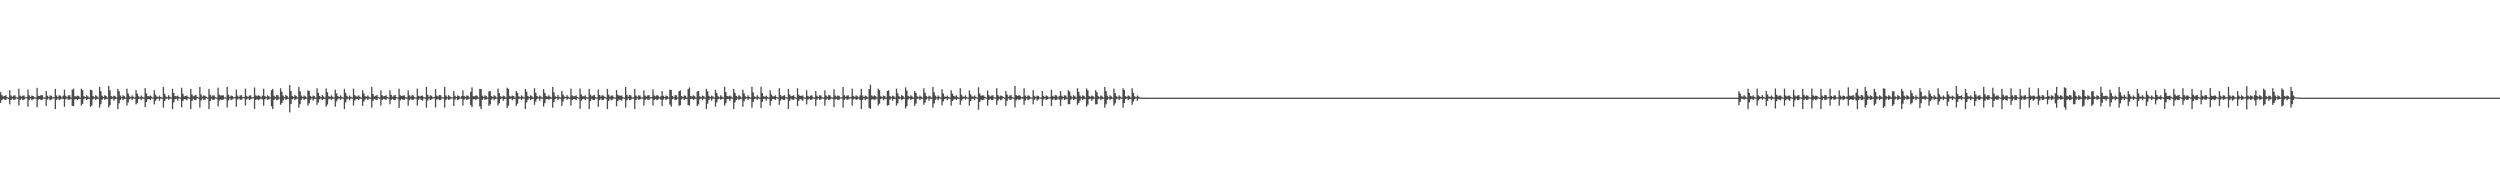 <?xml version="1.0" encoding="UTF-8"?>
<svg xmlns="http://www.w3.org/2000/svg" width="1920" height="150">
  <path d="M0 70.737h1v8.371H0zM1 72.997h1v3.833H1zM2 74.062h1v1.818H2zM3 73.753h1v2.693H3zM4 73.097h1v3.703H4zM5 74.591h1v1.000H5zM6 74.908h1v1.000H6zM7 69.249h1v10.912H7zM8 73.301h1v3.448H8zM9 74.267h1v1.496H9zM10 73.425h1v3.263H10zM11 73.174h1v3.348H11zM12 74.620h1v1.000H12zM13 74.885h1v1.000H13zM14 68.078h1v13.009H14zM15 73.459h1v3.252H15zM16 74.198h1v1.521H16zM17 73.464h1v3.419H17zM18 73.338h1v3.157H18zM19 74.690h1v1.000H19zM20 74.544h1v1.000H20zM21 68.820h1v13.131H21zM22 73.211h1v3.496H22zM23 74.411h1v1.162H23zM24 73.370h1v3.585H24zM25 73.723h1v2.566H25zM26 74.671h1v1.000H26zM27 74.846h1v1.000H27zM28 67.506h1v14.882H28zM29 73.599h1v2.948H29zM30 73.771h1v2.240H30zM31 73.014h1v3.873H31zM32 73.160h1v3.433H32zM33 74.699h1v1.000H33zM34 74.828h1v1.000H34zM35 69.941h1v11.390H35zM36 73.547h1v2.881H36zM37 74.590h1v1.000H37zM38 73.270h1v3.688H38zM39 73.599h1v2.911H39zM40 74.734h1v1.000H40zM41 74.549h1v1.000H41zM42 68.240h1v15.565H42zM43 73.342h1v3.415H43zM44 74.438h1v1.140H44zM45 73.182h1v3.717H45zM46 73.496h1v2.837H46zM47 74.713h1v1.000H47zM48 73.494h1v2.586H48zM49 68.827h1v13.142H49zM50 73.525h1v2.769H50zM51 74.584h1v1.000H51zM52 73.256h1v3.376H52zM53 73.101h1v3.480H53zM54 74.827h1v1.000H54zM55 68.844h1v12.447H55zM56 68.043h1v13.467H56zM57 73.862h1v2.468H57zM58 74.153h1v1.917H58zM59 73.398h1v3.530H59zM60 73.838h1v2.261H60zM61 74.840h1v1.000H61zM62 68.080h1v12.997H62zM63 69.223h1v10.472H63zM64 73.845h1v2.356H64zM65 74.522h1v1.000H65zM66 73.133h1v3.788H66zM67 73.911h1v2.263H67zM68 74.830h1v1.000H68zM69 68.878h1v13.090H69zM70 69.234h1v11.867H70zM71 73.659h1v2.571H71zM72 74.655h1v1.000H72zM73 73.129h1v3.637H73zM74 73.932h1v2.112H74zM75 74.836h1v1.000H75zM76 66.751h1v15.912H76zM77 69.966h1v10.128H77zM78 73.492h1v3.171H78zM79 74.467h1v1.068H79zM80 73.106h1v3.528H80zM81 73.681h1v2.552H81zM82 74.874h1v1.000H82zM83 66.022h1v16.518H83zM84 69.303h1v11.588H84zM85 73.820h1v2.223H85zM86 74.347h1v1.371H86zM87 73.422h1v3.925H87zM88 73.911h1v2.181H88zM89 74.833h1v1.000H89zM90 68.230h1v15.577H90zM91 70.017h1v9.356H91zM92 73.348h1v3.330H92zM93 74.546h1v1.000H93zM94 73.127h1v3.795H94zM95 73.848h1v2.112H95zM96 74.877h1v1.000H96zM97 68.089h1v13.015H97zM98 71.793h1v6.914H98zM99 73.939h1v2.247H99zM100 74.577h1v1.000H100zM101 73.201h1v3.539H101zM102 74.265h1v1.410H102zM103 74.877h1v1.000H103zM104 69.240h1v10.939H104zM105 71.980h1v7.064H105zM106 73.938h1v2.194H106zM107 74.724h1v1.000H107zM108 73.338h1v3.602H108zM109 74.353h1v1.396H109zM110 74.878h1v1.000H110zM111 67.711h1v14.459H111zM112 71.661h1v6.791H112zM113 73.846h1v2.331H113zM114 74.027h1v2.064H114zM115 73.359h1v3.561H115zM116 74.263h1v1.379H116zM117 74.879h1v1.000H117zM118 69.254h1v10.908H118zM119 72.708h1v4.696H119zM120 74.097h1v1.920H120zM121 74.614h1v1.000H121zM122 73.410h1v3.945H122zM123 74.420h1v1.280H123zM124 74.881h1v1.000H124zM125 66.763h1v15.936H125zM126 72.039h1v5.494H126zM127 74.084h1v1.894H127zM128 74.660h1v1.000H128zM129 73.112h1v3.519H129zM130 74.303h1v1.409H130zM131 74.863h1v1.000H131zM132 68.192h1v15.660H132zM133 71.363h1v7.259H133zM134 73.784h1v2.399H134zM135 74.047h1v1.770H135zM136 73.430h1v3.951H136zM137 74.420h1v1.214H137zM138 74.864h1v1.000H138zM139 67.394h1v15.066H139zM140 71.966h1v5.593H140zM141 74.074h1v2.061H141zM142 73.672h1v2.623H142zM143 73.304h1v3.743H143zM144 74.410h1v1.186H144zM145 74.904h1v1.000H145zM146 68.219h1v15.594H146zM147 72.558h1v4.959H147zM148 74.003h1v1.860H148zM149 73.369h1v3.400H149zM150 72.932h1v3.953H150zM151 74.489h1v1.000H151zM152 74.871h1v1.000H152zM153 66.748h1v15.915H153zM154 72.603h1v4.542H154zM155 74.231h1v1.477H155zM156 73.194h1v3.668H156zM157 73.556h1v2.977H157zM158 74.388h1v1.040H158zM159 74.865h1v1.000H159zM160 68.231h1v15.557H160zM161 72.771h1v4.891H161zM162 74.253h1v1.518H162zM163 73.202h1v3.536H163zM164 73.298h1v3.226H164zM165 74.622h1v1.000H165zM166 74.890h1v1.000H166zM167 67.354h1v14.413H167zM168 72.805h1v4.459H168zM169 73.387h1v3.065H169zM170 73.298h1v3.483H170zM171 73.149h1v3.280H171zM172 74.627h1v1.000H172zM173 74.882h1v1.000H173zM174 66.726h1v15.936H174zM175 72.709h1v4.488H175zM176 74.362h1v1.271H176zM177 73.301h1v3.663H177zM178 73.727h1v2.634H178zM179 74.652h1v1.000H179zM180 74.333h1v1.177H180zM181 68.862h1v13.104H181zM182 73.344h1v3.129H182zM183 74.375h1v1.192H183zM184 73.291h1v3.354H184zM185 73.097h1v3.477H185zM186 74.634h1v1.000H186zM187 74.394h1v1.164H187zM188 68.050h1v13.001H188zM189 73.615h1v2.799H189zM190 74.488h1v1.093H190zM191 73.358h1v3.359H191zM192 73.225h1v3.195H192zM193 74.715h1v1.000H193zM194 74.430h1v1.057H194zM195 67.179h1v16.452H195zM196 73.240h1v3.484H196zM197 73.838h1v2.329H197zM198 73.155h1v3.827H198zM199 73.614h1v2.650H199zM200 74.757h1v1.000H200zM201 73.430h1v2.943H201zM202 68.091h1v13.024H202zM203 73.740h1v2.592H203zM204 74.549h1v1.000H204zM205 73.204h1v3.504H205zM206 73.895h1v2.395H206zM207 74.728h1v1.000H207zM208 69.280h1v12.407H208zM209 68.227h1v15.570H209zM210 73.502h1v3.260H210zM211 74.394h1v1.265H211zM212 72.938h1v3.949H212zM213 73.222h1v3.397H213zM214 74.784h1v1.000H214zM215 67.763h1v12.714H215zM216 70.423h1v8.799H216zM217 73.417h1v3.802H217zM218 74.604h1v1.000H218zM219 73.082h1v3.608H219zM220 73.691h1v2.519H220zM221 74.824h1v1.000H221zM222 65.325h1v20.922H222zM223 69.838h1v10.118H223zM224 73.602h1v2.644H224zM225 74.405h1v1.194H225zM226 72.917h1v3.972H226zM227 73.763h1v2.362H227zM228 74.828h1v1.000H228zM229 66.748h1v15.925H229zM230 70.003h1v10.070H230zM231 73.368h1v3.373H231zM232 74.481h1v1.000H232zM233 73.313h1v3.581H233zM234 73.983h1v1.991H234zM235 74.833h1v1.000H235zM236 69.397h1v11.759H236zM237 69.899h1v9.524H237zM238 73.656h1v2.867H238zM239 74.603h1v1.000H239zM240 73.388h1v3.908H240zM241 73.899h1v2.026H241zM242 74.863h1v1.000H242zM243 67.776h1v12.731H243zM244 71.224h1v7.476H244zM245 73.656h1v2.608H245zM246 74.665h1v1.000H246zM247 73.010h1v3.900H247zM248 74.020h1v2.011H248zM249 74.857h1v1.000H249zM250 67.881h1v14.051H250zM251 70.865h1v9.469H251zM252 73.957h1v2.210H252zM253 74.323h1v1.394H253zM254 73.147h1v3.549H254zM255 74.222h1v1.643H255zM256 74.847h1v1.000H256zM257 68.844h1v13.099H257zM258 71.695h1v6.084H258zM259 73.760h1v2.501H259zM260 74.560h1v1.000H260zM261 73.141h1v3.621H261zM262 74.376h1v1.324H262zM263 74.856h1v1.000H263zM264 68.207h1v15.628H264zM265 71.316h1v7.318H265zM266 73.635h1v2.711H266zM267 74.670h1v1.000H267zM268 73.338h1v3.686H268zM269 74.352h1v1.386H269zM270 74.854h1v1.000H270zM271 68.040h1v13.057H271zM272 73.019h1v4.168H272zM273 73.952h1v2.173H273zM274 74.192h1v1.730H274zM275 73.194h1v3.630H275zM276 74.356h1v1.423H276zM277 74.887h1v1.000H277zM278 69.244h1v12.064H278zM279 71.746h1v6.137H279zM280 73.856h1v2.491H280zM281 74.300h1v1.354H281zM282 73.256h1v3.707H282zM283 74.353h1v1.412H283zM284 74.892h1v1.000H284zM285 66.764h1v15.919H285zM286 72.204h1v5.198H286zM287 74.130h1v1.804H287zM288 73.570h1v2.945H288zM289 72.931h1v3.997H289zM290 74.438h1v1.039H290zM291 74.872h1v1.000H291zM292 69.374h1v11.821H292zM293 73.125h1v3.667H293zM294 73.993h1v1.914H294zM295 73.666h1v2.610H295zM296 73.174h1v3.591H296zM297 74.514h1v1.000H297zM298 74.877h1v1.000H298zM299 69.264h1v10.879H299zM300 72.883h1v3.813H300zM301 74.287h1v1.655H301zM302 73.387h1v3.359H302zM303 72.977h1v3.921H303zM304 74.545h1v1.000H304zM305 74.883h1v1.000H305zM306 68.148h1v14.688H306zM307 73.168h1v3.876H307zM308 73.835h1v2.257H308zM309 73.357h1v3.255H309zM310 73.225h1v3.528H310zM311 74.618h1v1.000H311zM312 74.875h1v1.000H312zM313 69.375h1v11.821H313zM314 73.199h1v3.704H314zM315 74.255h1v1.521H315zM316 73.068h1v3.765H316zM317 73.341h1v3.181H317zM318 74.641h1v1.000H318zM319 74.882h1v1.000H319zM320 68.033h1v13.059H320zM321 73.574h1v3.071H321zM322 74.130h1v1.549H322zM323 73.564h1v3.135H323zM324 73.416h1v3.958H324zM325 74.600h1v1.000H325zM326 74.863h1v1.000H326zM327 66.755h1v15.926H327zM328 72.683h1v4.469H328zM329 74.369h1v1.247H329zM330 73.144h1v3.712H330zM331 73.513h1v2.801H331zM332 74.709h1v1.000H332zM333 74.384h1v1.163H333zM334 68.460h1v14.152H334zM335 73.399h1v3.145H335zM336 74.022h1v1.928H336zM337 72.960h1v3.967H337zM338 73.167h1v3.478H338zM339 74.712h1v1.000H339zM340 74.625h1v1.000H340zM341 66.736h1v15.939H341zM342 73.281h1v3.544H342zM343 74.421h1v1.198H343zM344 73.112h1v3.653H344zM345 73.913h1v2.402H345zM346 74.714h1v1.000H346zM347 74.677h1v1.000H347zM348 69.882h1v11.491H348zM349 73.490h1v2.979H349zM350 74.577h1v1.000H350zM351 73.278h1v3.674H351zM352 73.694h1v2.620H352zM353 74.696h1v1.000H353zM354 73.845h1v2.020H354zM355 69.370h1v11.791H355zM356 73.632h1v2.904H356zM357 74.374h1v1.239H357zM358 73.222h1v3.598H358zM359 73.608h1v2.658H359zM360 74.810h1v1.000H360zM361 70.440h1v10.290H361zM362 67.113h1v15.094H362zM363 73.862h1v2.462H363zM364 73.994h1v2.111H364zM365 73.258h1v3.698H365zM366 73.550h1v2.497H366zM367 74.818h1v1.000H367zM368 68.219h1v13.435H368zM369 68.356h1v15.461H369zM370 73.455h1v3.261H370zM371 74.379h1v1.165H371zM372 73.158h1v3.555H372zM373 73.877h1v2.391H373zM374 74.824h1v1.000H374zM375 70.263h1v11.102H375zM376 69.889h1v10.343H376zM377 73.783h1v2.661H377zM378 74.600h1v1.000H378zM379 73.143h1v3.842H379zM380 73.920h1v2.071H380zM381 74.843h1v1.000H381zM382 68.068h1v13.003H382zM383 71.550h1v7.835H383zM384 73.877h1v2.202H384zM385 74.570h1v1.000H385zM386 73.413h1v4.024H386zM387 73.898h1v2.179H387zM388 74.856h1v1.000H388zM389 67.327h1v15.621H389zM390 68.248h1v12.957H390zM391 73.824h1v2.175H391zM392 74.171h1v1.578H392zM393 73.389h1v3.577H393zM394 73.803h1v2.177H394zM395 74.843h1v1.000H395zM396 69.874h1v11.466H396zM397 71.342h1v8.253H397zM398 73.990h1v1.944H398zM399 74.647h1v1.000H399zM400 73.151h1v3.636H400zM401 74.138h1v1.589H401zM402 74.852h1v1.000H402zM403 68.230h1v15.571H403zM404 70.361h1v8.277H404zM405 73.607h1v3.090H405zM406 74.543h1v1.000H406zM407 73.175h1v3.737H407zM408 73.924h1v2.063H408zM409 74.857h1v1.000H409zM410 67.752h1v12.751H410zM411 71.268h1v6.704H411zM412 73.671h1v2.331H412zM413 74.634h1v1.000H413zM414 73.391h1v3.948H414zM415 74.203h1v1.498H415zM416 74.892h1v1.000H416zM417 68.389h1v13.447H417zM418 71.313h1v7.901H418zM419 73.845h1v2.291H419zM420 74.141h1v1.833H420zM421 73.099h1v3.540H421zM422 74.171h1v1.777H422zM423 74.863h1v1.000H423zM424 66.726h1v15.965H424zM425 70.928h1v7.283H425zM426 73.978h1v2.029H426zM427 74.541h1v1.000H427zM428 72.960h1v4.015H428zM429 74.418h1v1.235H429zM430 74.877h1v1.000H430zM431 69.898h1v11.439H431zM432 72.617h1v5.292H432zM433 74.125h1v1.609H433zM434 74.459h1v1.000H434zM435 73.064h1v3.636H435zM436 74.277h1v1.462H436zM437 74.906h1v1.000H437zM438 68.041h1v13.038H438zM439 73.314h1v3.525H439zM440 73.972h1v2.117H440zM441 73.781h1v2.467H441zM442 73.200h1v3.582H442zM443 74.484h1v1.000H443zM444 74.876h1v1.000H444zM445 67.940h1v15.624H445zM446 72.572h1v4.722H446zM447 73.926h1v2.216H447zM448 73.994h1v1.898H448zM449 73.253h1v3.690H449zM450 74.540h1v1.070H450zM451 74.864h1v1.000H451zM452 68.249h1v15.566H452zM453 72.674h1v4.938H453zM454 74.102h1v1.758H454zM455 73.359h1v3.396H455zM456 72.958h1v3.908H456zM457 74.592h1v1.000H457zM458 74.863h1v1.000H458zM459 68.859h1v13.146H459zM460 72.921h1v4.098H460zM461 74.125h1v1.609H461zM462 73.123h1v3.808H462zM463 73.540h1v3.038H463zM464 74.346h1v1.112H464zM465 74.896h1v1.000H465zM466 68.242h1v15.553H466zM467 72.722h1v4.883H467zM468 74.230h1v1.597H468zM469 73.412h1v3.586H469zM470 73.319h1v3.208H470zM471 74.560h1v1.000H471zM472 74.892h1v1.000H472zM473 69.168h1v12.451H473zM474 72.827h1v4.783H474zM475 73.435h1v3.033H475zM476 73.496h1v3.221H476zM477 73.299h1v4.071H477zM478 74.634h1v1.000H478zM479 74.895h1v1.000H479zM480 66.746h1v15.943H480zM481 72.810h1v4.267H481zM482 74.352h1v1.276H482zM483 72.970h1v3.989H483zM484 73.248h1v3.404H484zM485 74.723h1v1.000H485zM486 74.826h1v1.000H486zM487 68.236h1v15.546H487zM488 73.361h1v3.448H488zM489 74.401h1v1.163H489zM490 73.245h1v3.435H490zM491 73.332h1v3.081H491zM492 74.795h1v1.000H492zM493 74.786h1v1.000H493zM494 69.387h1v11.773H494zM495 73.396h1v3.313H495zM496 74.244h1v1.608H496zM497 73.237h1v3.395H497zM498 73.054h1v3.611H498zM499 74.652h1v1.000H499zM500 74.520h1v1.016H500zM501 68.586h1v12.431H501zM502 73.318h1v3.430H502zM503 74.042h1v1.958H503zM504 73.076h1v3.887H504zM505 73.441h1v2.931H505zM506 74.701h1v1.000H506zM507 73.920h1v2.639H507zM508 69.908h1v11.434H508zM509 73.521h1v2.897H509zM510 74.521h1v1.000H510zM511 73.301h1v3.603H511zM512 73.822h1v2.320H512zM513 74.782h1v1.000H513zM514 68.863h1v11.473H514zM515 69.078h1v12.874H515zM516 73.678h1v2.592H516zM517 74.573h1v1.000H517zM518 73.012h1v3.866H518zM519 73.282h1v3.375H519zM520 74.790h1v1.000H520zM521 70.002h1v11.208H521zM522 69.361h1v11.367H522zM523 73.733h1v2.667H523zM524 74.523h1v1.047H524zM525 73.245h1v3.623H525zM526 73.633h1v2.493H526zM527 74.864h1v1.000H527zM528 68.437h1v12.226H528zM529 67.141h1v14.007H529zM530 73.834h1v2.260H530zM531 74.148h1v1.612H531zM532 73.166h1v3.577H532zM533 73.876h1v2.365H533zM534 74.836h1v1.000H534zM535 70.244h1v11.142H535zM536 69.909h1v10.306H536zM537 73.989h1v2.251H537zM538 74.660h1v1.000H538zM539 73.358h1v3.586H539zM540 73.858h1v2.056H540zM541 74.843h1v1.000H541zM542 68.187h1v15.619H542zM543 70.071h1v9.601H543zM544 73.515h1v3.180H544zM545 74.429h1v1.103H545zM546 73.444h1v3.908H546zM547 74.087h1v1.800H547zM548 74.839h1v1.000H548zM549 68.901h1v13.052H549zM550 71.488h1v7.126H550zM551 73.857h1v2.323H551zM552 74.680h1v1.000H552zM553 73.166h1v3.553H553zM554 74.171h1v1.842H554zM555 74.866h1v1.000H555zM556 66.606h1v14.535H556zM557 70.743h1v8.568H557zM558 73.798h1v2.315H558zM559 74.044h1v1.928H559zM560 73.380h1v4.052H560zM561 74.063h1v1.698H561zM562 74.871h1v1.000H562zM563 68.226h1v15.593H563zM564 71.252h1v7.401H564zM565 73.669h1v3.073H565zM566 74.655h1v1.000H566zM567 73.135h1v3.777H567zM568 73.929h1v2.037H568zM569 74.883h1v1.000H569zM570 68.854h1v13.137H570zM571 71.681h1v6.084H571zM572 73.936h1v2.004H572zM573 74.622h1v1.000H573zM574 73.154h1v3.610H574zM575 74.379h1v1.332H575zM576 74.878h1v1.000H576zM577 66.729h1v15.966H577zM578 70.899h1v7.351H578zM579 74.059h1v1.974H579zM580 74.650h1v1.000H580zM581 73.056h1v3.575H581zM582 74.301h1v1.339H582zM583 74.869h1v1.000H583zM584 66.592h1v16.305H584zM585 71.453h1v6.662H585zM586 73.978h1v2.036H586zM587 74.311h1v1.490H587zM588 73.437h1v3.964H588zM589 74.379h1v1.300H589zM590 74.877h1v1.000H590zM591 69.330h1v11.825H591zM592 72.552h1v5.038H592zM593 73.961h1v2.025H593zM594 73.991h1v2.070H594zM595 73.161h1v3.564H595zM596 74.545h1v1.000H596zM597 74.863h1v1.000H597zM598 67.750h1v12.728H598zM599 72.889h1v4.396H599zM600 74.201h1v1.666H600zM601 73.592h1v3.117H601zM602 73.042h1v3.884H602zM603 74.525h1v1.000H603zM604 74.887h1v1.000H604zM605 68.237h1v15.538H605zM606 72.544h1v4.935H606zM607 73.990h1v1.788H607zM608 73.569h1v3.005H608zM609 73.090h1v3.556H609zM610 74.599h1v1.000H610zM611 74.897h1v1.000H611zM612 67.784h1v13.724H612zM613 72.738h1v4.744H613zM614 73.719h1v2.336H614zM615 73.492h1v3.058H615zM616 73.341h1v4.061H616zM617 74.625h1v1.000H617zM618 74.888h1v1.000H618zM619 69.260h1v10.900H619zM620 73.553h1v3.000H620zM621 74.354h1v1.429H621zM622 73.399h1v3.255H622zM623 73.163h1v3.405H623zM624 74.605h1v1.000H624zM625 74.874h1v1.000H625zM626 69.905h1v11.433H626zM627 73.474h1v3.088H627zM628 74.442h1v1.092H628zM629 73.125h1v3.644H629zM630 73.385h1v2.980H630zM631 74.615h1v1.000H631zM632 74.887h1v1.000H632zM633 69.378h1v11.812H633zM634 73.366h1v3.248H634zM635 74.288h1v1.432H635zM636 73.028h1v3.837H636zM637 73.249h1v3.307H637zM638 74.674h1v1.000H638zM639 74.809h1v1.000H639zM640 68.538h1v13.723H640zM641 73.341h1v3.057H641zM642 74.177h1v1.713H642zM643 73.340h1v3.568H643zM644 73.607h1v2.909H644zM645 74.732h1v1.000H645zM646 74.596h1v1.000H646zM647 66.774h1v15.898H647zM648 73.191h1v3.496H648zM649 74.327h1v1.289H649zM650 73.392h1v3.308H650zM651 73.206h1v3.199H651zM652 74.764h1v1.000H652zM653 74.412h1v1.174H653zM654 68.070h1v13.015H654zM655 73.600h1v2.757H655zM656 74.433h1v1.261H656zM657 73.170h1v3.578H657zM658 73.954h1v2.351H658zM659 74.743h1v1.000H659zM660 73.273h1v3.526H660zM661 68.220h1v15.581H661zM662 73.336h1v3.412H662zM663 74.481h1v1.044H663zM664 73.360h1v3.625H664zM665 73.872h1v2.265H665zM666 74.768h1v1.000H666zM667 68.379h1v14.518H667zM668 65.017h1v18.548H668zM669 73.257h1v3.230H669zM670 74.068h1v2.048H670zM671 73.226h1v3.495H671zM672 73.816h1v2.497H672zM673 74.826h1v1.000H673zM674 68.078h1v13.002H674zM675 69.223h1v10.457H675zM676 73.893h1v2.254H676zM677 74.522h1v1.000H677zM678 73.349h1v3.670H678zM679 73.827h1v2.305H679zM680 74.823h1v1.000H680zM681 69.877h1v11.275H681zM682 69.364h1v11.363H682zM683 73.730h1v2.811H683zM684 74.613h1v1.000H684zM685 73.426h1v3.883H685zM686 73.905h1v2.150H686zM687 74.869h1v1.000H687zM688 68.023h1v13.083H688zM689 71.567h1v7.799H689zM690 73.897h1v2.255H690zM691 74.642h1v1.000H691zM692 72.954h1v3.938H692zM693 73.749h1v2.387H693zM694 74.853h1v1.000H694zM695 67.048h1v16.278H695zM696 69.569h1v11.931H696zM697 73.619h1v2.877H697zM698 74.359h1v1.222H698zM699 73.172h1v3.569H699zM700 74.025h1v2.027H700zM701 74.867h1v1.000H701zM702 69.922h1v11.441H702zM703 71.327h1v8.264H703zM704 73.995h1v1.921H704zM705 74.649h1v1.000H705zM706 73.348h1v3.552H706zM707 74.223h1v1.660H707zM708 74.862h1v1.000H708zM709 67.778h1v12.704H709zM710 71.216h1v7.505H710zM711 73.663h1v2.663H711zM712 74.629h1v1.000H712zM713 73.417h1v3.935H713zM714 74.087h1v1.724H714zM715 74.869h1v1.000H715zM716 66.752h1v15.946H716zM717 70.899h1v8.525H717zM718 73.445h1v3.268H718zM719 74.657h1v1.000H719zM720 73.325h1v3.702H720zM721 74.320h1v1.359H721zM722 74.872h1v1.000H722zM723 68.491h1v12.343H723zM724 71.805h1v6.074H724zM725 74.080h1v2.050H725zM726 74.410h1v1.222H726zM727 73.375h1v3.582H727zM728 74.363h1v1.374H728zM729 74.863h1v1.000H729zM730 69.336h1v11.821H730zM731 71.958h1v5.684H731zM732 73.680h1v2.817H732zM733 74.162h1v1.693H733zM734 73.173h1v3.656H734zM735 74.392h1v1.363H735zM736 74.889h1v1.000H736zM737 67.737h1v12.783H737zM738 72.629h1v4.622H738zM739 74.201h1v1.936H739zM740 74.316h1v1.214H740zM741 73.180h1v3.488H741zM742 74.551h1v1.000H742zM743 74.877h1v1.000H743zM744 69.348h1v11.830H744zM745 72.415h1v5.229H745zM746 74.033h1v1.927H746zM747 74.217h1v1.552H747zM748 73.251h1v3.703H748zM749 74.319h1v1.248H749zM750 74.892h1v1.000H750zM751 67.033h1v17.232H751zM752 71.811h1v6.567H752zM753 73.542h1v2.970H753zM754 73.192h1v3.709H754zM755 73.340h1v3.324H755zM756 74.424h1v1.064H756zM757 74.883h1v1.000H757zM758 69.402h1v11.762H758zM759 73.026h1v3.846H759zM760 74.135h1v1.763H760zM761 73.346h1v3.406H761zM762 73.103h1v3.803H762zM763 74.523h1v1.000H763zM764 74.882h1v1.000H764zM765 67.753h1v12.723H765zM766 73.009h1v4.218H766zM767 74.203h1v1.696H767zM768 73.367h1v3.620H768zM769 73.687h1v2.659H769zM770 74.376h1v1.064H770zM771 74.905h1v1.000H771zM772 69.913h1v11.448H772zM773 72.701h1v4.747H773zM774 74.344h1v1.301H774zM775 73.267h1v3.368H775zM776 73.100h1v3.507H776zM777 74.600h1v1.000H777zM778 74.899h1v1.000H778zM779 66.000h1v16.518H779zM780 72.995h1v4.163H780zM781 73.693h1v2.366H781zM782 73.110h1v3.678H782zM783 73.364h1v3.067H783zM784 74.649h1v1.000H784zM785 74.334h1v1.441H785zM786 67.747h1v12.727H786zM787 73.363h1v3.873H787zM788 74.461h1v1.102H788zM789 73.200h1v3.634H789zM790 73.522h1v2.798H790zM791 74.681h1v1.000H791zM792 74.830h1v1.000H792zM793 69.238h1v10.896H793zM794 73.587h1v3.002H794zM795 74.568h1v1.000H795zM796 73.418h1v3.918H796zM797 73.651h1v2.824H797zM798 74.692h1v1.000H798zM799 74.832h1v1.000H799zM800 69.889h1v11.475H800zM801 73.582h1v2.807H801zM802 74.501h1v1.048H802zM803 73.165h1v3.618H803zM804 73.894h1v2.405H804zM805 74.733h1v1.000H805zM806 74.418h1v1.235H806zM807 68.890h1v12.449H807zM808 73.598h1v3.083H808zM809 74.335h1v1.430H809zM810 73.014h1v3.915H810zM811 73.294h1v3.332H811zM812 74.780h1v1.000H812zM813 73.807h1v2.727H813zM814 69.914h1v11.432H814zM815 73.481h1v3.002H815zM816 74.450h1v1.004H816zM817 73.156h1v3.576H817zM818 73.442h1v2.968H818zM819 74.791h1v1.000H819zM820 69.252h1v10.890H820zM821 70.339h1v9.660H821zM822 73.588h1v2.920H822zM823 74.625h1v1.000H823zM824 73.126h1v3.680H824zM825 73.914h1v2.330H825zM826 74.822h1v1.000H826zM827 67.765h1v12.724H827zM828 70.484h1v8.746H828zM829 73.399h1v3.826H829zM830 74.611h1v1.000H830zM831 73.247h1v3.674H831zM832 73.651h1v2.381H832zM833 74.822h1v1.000H833zM834 67.890h1v14.007H834zM835 69.431h1v10.928H835zM836 73.837h1v2.352H836zM837 74.319h1v1.438H837zM838 73.349h1v4.074H838zM839 73.891h1v2.221H839zM840 74.841h1v1.000H840zM841 69.250h1v10.908H841zM842 70.786h1v9.215H842zM843 73.939h1v2.243H843zM844 74.610h1v1.000H844zM845 73.335h1v3.567H845zM846 74.002h1v1.973H846zM847 74.858h1v1.000H847zM848 66.764h1v15.918H848zM849 69.951h1v10.156H849zM850 73.471h1v3.208H850zM851 74.599h1v1.000H851zM852 73.183h1v3.488H852zM853 74.013h1v2.034H853zM854 74.838h1v1.000H854zM855 68.046h1v13.053H855zM856 71.517h1v7.882H856zM857 73.884h1v2.291H857zM858 74.628h1v1.000H858zM859 73.226h1v3.512H859zM860 74.173h1v1.570H860zM861 74.860h1v1.000H861zM862 67.778h1v14.917H862zM863 69.180h1v9.970H863zM864 73.889h1v2.147H864zM865 74.396h1v1.178H865zM866 73.265h1v3.521H866zM867 73.917h1v2.080H867zM868 74.867h1v1.000H868zM869 67.743h1v12.746H869zM870 71.246h1v6.743H870zM871 73.958h1v2.193H871zM872 74.634h1v1.000H872zM873 73.372h1v3.988H873zM874 74.208h1v1.493H874zM875 74.871h1v1.000H875zM876 74.883h1v1.000H876zM877 74.948h1v1.000H877zM878 74.971h1v1.000H878zM879 74.983h1v1.000H879zM880 74.992h1v1.000H880zM881 74.997h1v1.000H881zM882 74.998h1v1.000H882zM883 74.999h1v1.000H883zM884 75.000h1v1.000H884zM885 75.000h1v1.000H885zM886 75.000h1v1.000H886zM887 75.000h1v1.000H887zM888 75.000h1v1.000H888zM889 75.000h1v1.000H889zM890 75.000h1v1.000H890zM891 75.000h1v1.000H891zM892 75.000h1v1.000H892zM893 75.000h1v1.000H893zM894 75.000h1v1.000H894zM895 75.000h1v1.000H895zM896 75.000h1v1.000H896zM897 75.000h1v1.000H897zM898 75.000h1v1.000H898zM899 75.000h1v1.000H899zM900 75.000h1v1.000H900zM901 75.000h1v1.000H901zM902 75.000h1v1.000H902zM903 75.000h1v1.000H903zM904 75.000h1v1.000H904zM905 75.000h1v1.000H905zM906 75.000h1v1.000H906zM907 75.000h1v1.000H907zM908 75.000h1v1.000H908zM909 75.000h1v1.000H909zM910 75.000h1v1.000H910zM911 75.000h1v1.000H911zM912 75.000h1v1.000H912zM913 75.000h1v1.000H913zM914 75.000h1v1.000H914zM915 75.000h1v1.000H915zM916 75.000h1v1.000H916zM917 75.000h1v1.000H917zM918 75.000h1v1.000H918zM919 75.000h1v1.000H919zM920 75.000h1v1.000H920zM921 75.000h1v1.000H921zM922 75.000h1v1.000H922zM923 75.000h1v1.000H923zM924 75.000h1v1.000H924zM925 75.000h1v1.000H925zM926 75.000h1v1.000H926zM927 75.000h1v1.000H927zM928 75.000h1v1.000H928zM929 75.000h1v1.000H929zM930 75.000h1v1.000H930zM931 75.000h1v1.000H931zM932 75.000h1v1.000H932zM933 75.000h1v1.000H933zM934 75.000h1v1.000H934zM935 75.000h1v1.000H935zM936 75.000h1v1.000H936zM937 75.000h1v1.000H937zM938 75.000h1v1.000H938zM939 75.000h1v1.000H939zM940 75.000h1v1.000H940zM941 75.000h1v1.000H941zM942 75.000h1v1.000H942zM943 75.000h1v1.000H943zM944 75.000h1v1.000H944zM945 75.000h1v1.000H945zM946 75.000h1v1.000H946zM947 75.000h1v1.000H947zM948 75.000h1v1.000H948zM949 75.000h1v1.000H949zM950 75.000h1v1.000H950zM951 75.000h1v1.000H951zM952 75.000h1v1.000H952zM953 75.000h1v1.000H953zM954 75.000h1v1.000H954zM955 75.000h1v1.000H955zM956 75.000h1v1.000H956zM957 75.000h1v1.000H957zM958 75.000h1v1.000H958zM959 75.000h1v1.000H959zM960 75.000h1v1.000H960zM961 75.000h1v1.000H961zM962 75.000h1v1.000H962zM963 75.000h1v1.000H963zM964 75.000h1v1.000H964zM965 75.000h1v1.000H965zM966 75.000h1v1.000H966zM967 75.000h1v1.000H967zM968 75.000h1v1.000H968zM969 75.000h1v1.000H969zM970 75.000h1v1.000H970zM971 75.000h1v1.000H971zM972 75.000h1v1.000H972zM973 75.000h1v1.000H973zM974 75.000h1v1.000H974zM975 75.000h1v1.000H975zM976 75.000h1v1.000H976zM977 75.000h1v1.000H977zM978 75.000h1v1.000H978zM979 75.000h1v1.000H979zM980 75.000h1v1.000H980zM981 75.000h1v1.000H981zM982 75.000h1v1.000H982zM983 75.000h1v1.000H983zM984 75.000h1v1.000H984zM985 75.000h1v1.000H985zM986 75.000h1v1.000H986zM987 75.000h1v1.000H987zM988 75.000h1v1.000H988zM989 75.000h1v1.000H989zM990 75.000h1v1.000H990zM991 75.000h1v1.000H991zM992 75.000h1v1.000H992zM993 75.000h1v1.000H993zM994 75.000h1v1.000H994zM995 75.000h1v1.000H995zM996 75.000h1v1.000H996zM997 75.000h1v1.000H997zM998 75.000h1v1.000H998zM999 75.000h1v1.000H999zM1000 75.000h1v1.000H1000zM1001 75.000h1v1.000H1001zM1002 75.000h1v1.000H1002zM1003 75.000h1v1.000H1003zM1004 75.000h1v1.000H1004zM1005 75.000h1v1.000H1005zM1006 75.000h1v1.000H1006zM1007 75.000h1v1.000H1007zM1008 75.000h1v1.000H1008zM1009 75.000h1v1.000H1009zM1010 75.000h1v1.000H1010zM1011 75.000h1v1.000H1011zM1012 75.000h1v1.000H1012zM1013 75.000h1v1.000H1013zM1014 75.000h1v1.000H1014zM1015 75.000h1v1.000H1015zM1016 75.000h1v1.000H1016zM1017 75.000h1v1.000H1017zM1018 75.000h1v1.000H1018zM1019 75.000h1v1.000H1019zM1020 75.000h1v1.000H1020zM1021 75.000h1v1.000H1021zM1022 75.000h1v1.000H1022zM1023 75.000h1v1.000H1023zM1024 75.000h1v1.000H1024zM1025 75.000h1v1.000H1025zM1026 75.000h1v1.000H1026zM1027 75.000h1v1.000H1027zM1028 75.000h1v1.000H1028zM1029 75.000h1v1.000H1029zM1030 75.000h1v1.000H1030zM1031 75.000h1v1.000H1031zM1032 75.000h1v1.000H1032zM1033 75.000h1v1.000H1033zM1034 75.000h1v1.000H1034zM1035 75.000h1v1.000H1035zM1036 75.000h1v1.000H1036zM1037 75.000h1v1.000H1037zM1038 75.000h1v1.000H1038zM1039 75.000h1v1.000H1039zM1040 75.000h1v1.000H1040zM1041 75.000h1v1.000H1041zM1042 75.000h1v1.000H1042zM1043 75.000h1v1.000H1043zM1044 75.000h1v1.000H1044zM1045 75.000h1v1.000H1045zM1046 75.000h1v1.000H1046zM1047 75.000h1v1.000H1047zM1048 75.000h1v1.000H1048zM1049 75.000h1v1.000H1049zM1050 75.000h1v1.000H1050zM1051 75.000h1v1.000H1051zM1052 75.000h1v1.000H1052zM1053 75.000h1v1.000H1053zM1054 75.000h1v1.000H1054zM1055 75.000h1v1.000H1055zM1056 75.000h1v1.000H1056zM1057 75.000h1v1.000H1057zM1058 75.000h1v1.000H1058zM1059 75.000h1v1.000H1059zM1060 75.000h1v1.000H1060zM1061 75.000h1v1.000H1061zM1062 75.000h1v1.000H1062zM1063 75.000h1v1.000H1063zM1064 75.000h1v1.000H1064zM1065 75.000h1v1.000H1065zM1066 75.000h1v1.000H1066zM1067 75.000h1v1.000H1067zM1068 75.000h1v1.000H1068zM1069 75.000h1v1.000H1069zM1070 75.000h1v1.000H1070zM1071 75.000h1v1.000H1071zM1072 75.000h1v1.000H1072zM1073 75.000h1v1.000H1073zM1074 75.000h1v1.000H1074zM1075 75.000h1v1.000H1075zM1076 75.000h1v1.000H1076zM1077 75.000h1v1.000H1077zM1078 75.000h1v1.000H1078zM1079 75.000h1v1.000H1079zM1080 75.000h1v1.000H1080zM1081 75.000h1v1.000H1081zM1082 75.000h1v1.000H1082zM1083 75.000h1v1.000H1083zM1084 75.000h1v1.000H1084zM1085 75.000h1v1.000H1085zM1086 75.000h1v1.000H1086zM1087 75.000h1v1.000H1087zM1088 75.000h1v1.000H1088zM1089 75.000h1v1.000H1089zM1090 75.000h1v1.000H1090zM1091 75.000h1v1.000H1091zM1092 75.000h1v1.000H1092zM1093 75.000h1v1.000H1093zM1094 75.000h1v1.000H1094zM1095 75.000h1v1.000H1095zM1096 75.000h1v1.000H1096zM1097 75.000h1v1.000H1097zM1098 75.000h1v1.000H1098zM1099 75.000h1v1.000H1099zM1100 75.000h1v1.000H1100zM1101 75.000h1v1.000H1101zM1102 75.000h1v1.000H1102zM1103 75.000h1v1.000H1103zM1104 75.000h1v1.000H1104zM1105 75.000h1v1.000H1105zM1106 75.000h1v1.000H1106zM1107 75.000h1v1.000H1107zM1108 75.000h1v1.000H1108zM1109 75.000h1v1.000H1109zM1110 75.000h1v1.000H1110zM1111 75.000h1v1.000H1111zM1112 75.000h1v1.000H1112zM1113 75.000h1v1.000H1113zM1114 75.000h1v1.000H1114zM1115 75.000h1v1.000H1115zM1116 75.000h1v1.000H1116zM1117 75.000h1v1.000H1117zM1118 75.000h1v1.000H1118zM1119 75.000h1v1.000H1119zM1120 75.000h1v1.000H1120zM1121 75.000h1v1.000H1121zM1122 75.000h1v1.000H1122zM1123 75.000h1v1.000H1123zM1124 75.000h1v1.000H1124zM1125 75.000h1v1.000H1125zM1126 75.000h1v1.000H1126zM1127 75.000h1v1.000H1127zM1128 75.000h1v1.000H1128zM1129 75.000h1v1.000H1129zM1130 75.000h1v1.000H1130zM1131 75.000h1v1.000H1131zM1132 75.000h1v1.000H1132zM1133 75.000h1v1.000H1133zM1134 75.000h1v1.000H1134zM1135 75.000h1v1.000H1135zM1136 75.000h1v1.000H1136zM1137 75.000h1v1.000H1137zM1138 75.000h1v1.000H1138zM1139 75.000h1v1.000H1139zM1140 75.000h1v1.000H1140zM1141 75.000h1v1.000H1141zM1142 75.000h1v1.000H1142zM1143 75.000h1v1.000H1143zM1144 75.000h1v1.000H1144zM1145 75.000h1v1.000H1145zM1146 75.000h1v1.000H1146zM1147 75.000h1v1.000H1147zM1148 75.000h1v1.000H1148zM1149 75.000h1v1.000H1149zM1150 75.000h1v1.000H1150zM1151 75.000h1v1.000H1151zM1152 75.000h1v1.000H1152zM1153 75.000h1v1.000H1153zM1154 75.000h1v1.000H1154zM1155 75.000h1v1.000H1155zM1156 75.000h1v1.000H1156zM1157 75.000h1v1.000H1157zM1158 75.000h1v1.000H1158zM1159 75.000h1v1.000H1159zM1160 75.000h1v1.000H1160zM1161 75.000h1v1.000H1161zM1162 75.000h1v1.000H1162zM1163 75.000h1v1.000H1163zM1164 75.000h1v1.000H1164zM1165 75.000h1v1.000H1165zM1166 75.000h1v1.000H1166zM1167 75.000h1v1.000H1167zM1168 75.000h1v1.000H1168zM1169 75.000h1v1.000H1169zM1170 75.000h1v1.000H1170zM1171 75.000h1v1.000H1171zM1172 75.000h1v1.000H1172zM1173 75.000h1v1.000H1173zM1174 75.000h1v1.000H1174zM1175 75.000h1v1.000H1175zM1176 75.000h1v1.000H1176zM1177 75.000h1v1.000H1177zM1178 75.000h1v1.000H1178zM1179 75.000h1v1.000H1179zM1180 75.000h1v1.000H1180zM1181 75.000h1v1.000H1181zM1182 75.000h1v1.000H1182zM1183 75.000h1v1.000H1183zM1184 75.000h1v1.000H1184zM1185 75.000h1v1.000H1185zM1186 75.000h1v1.000H1186zM1187 75.000h1v1.000H1187zM1188 75.000h1v1.000H1188zM1189 75.000h1v1.000H1189zM1190 75.000h1v1.000H1190zM1191 75.000h1v1.000H1191zM1192 75.000h1v1.000H1192zM1193 75.000h1v1.000H1193zM1194 75.000h1v1.000H1194zM1195 75.000h1v1.000H1195zM1196 75.000h1v1.000H1196zM1197 75.000h1v1.000H1197zM1198 75.000h1v1.000H1198zM1199 75.000h1v1.000H1199zM1200 75.000h1v1.000H1200zM1201 75.000h1v1.000H1201zM1202 75.000h1v1.000H1202zM1203 75.000h1v1.000H1203zM1204 75.000h1v1.000H1204zM1205 75.000h1v1.000H1205zM1206 75.000h1v1.000H1206zM1207 75.000h1v1.000H1207zM1208 75.000h1v1.000H1208zM1209 75.000h1v1.000H1209zM1210 75.000h1v1.000H1210zM1211 75.000h1v1.000H1211zM1212 75.000h1v1.000H1212zM1213 75.000h1v1.000H1213zM1214 75.000h1v1.000H1214zM1215 75.000h1v1.000H1215zM1216 75.000h1v1.000H1216zM1217 75.000h1v1.000H1217zM1218 75.000h1v1.000H1218zM1219 75.000h1v1.000H1219zM1220 75.000h1v1.000H1220zM1221 75.000h1v1.000H1221zM1222 75.000h1v1.000H1222zM1223 75.000h1v1.000H1223zM1224 75.000h1v1.000H1224zM1225 75.000h1v1.000H1225zM1226 75.000h1v1.000H1226zM1227 75.000h1v1.000H1227zM1228 75.000h1v1.000H1228zM1229 75.000h1v1.000H1229zM1230 75.000h1v1.000H1230zM1231 75.000h1v1.000H1231zM1232 75.000h1v1.000H1232zM1233 75.000h1v1.000H1233zM1234 75.000h1v1.000H1234zM1235 75.000h1v1.000H1235zM1236 75.000h1v1.000H1236zM1237 75.000h1v1.000H1237zM1238 75.000h1v1.000H1238zM1239 75.000h1v1.000H1239zM1240 75.000h1v1.000H1240zM1241 75.000h1v1.000H1241zM1242 75.000h1v1.000H1242zM1243 75.000h1v1.000H1243zM1244 75.000h1v1.000H1244zM1245 75.000h1v1.000H1245zM1246 75.000h1v1.000H1246zM1247 75.000h1v1.000H1247zM1248 75.000h1v1.000H1248zM1249 75.000h1v1.000H1249zM1250 75.000h1v1.000H1250zM1251 75.000h1v1.000H1251zM1252 75.000h1v1.000H1252zM1253 75.000h1v1.000H1253zM1254 75.000h1v1.000H1254zM1255 75.000h1v1.000H1255zM1256 75.000h1v1.000H1256zM1257 75.000h1v1.000H1257zM1258 75.000h1v1.000H1258zM1259 75.000h1v1.000H1259zM1260 75.000h1v1.000H1260zM1261 75.000h1v1.000H1261zM1262 75.000h1v1.000H1262zM1263 75.000h1v1.000H1263zM1264 75.000h1v1.000H1264zM1265 75.000h1v1.000H1265zM1266 75.000h1v1.000H1266zM1267 75.000h1v1.000H1267zM1268 75.000h1v1.000H1268zM1269 75.000h1v1.000H1269zM1270 75.000h1v1.000H1270zM1271 75.000h1v1.000H1271zM1272 75.000h1v1.000H1272zM1273 75.000h1v1.000H1273zM1274 75.000h1v1.000H1274zM1275 75.000h1v1.000H1275zM1276 75.000h1v1.000H1276zM1277 75.000h1v1.000H1277zM1278 75.000h1v1.000H1278zM1279 75.000h1v1.000H1279zM1280 75.000h1v1.000H1280zM1281 75.000h1v1.000H1281zM1282 75.000h1v1.000H1282zM1283 75.000h1v1.000H1283zM1284 75.000h1v1.000H1284zM1285 75.000h1v1.000H1285zM1286 75.000h1v1.000H1286zM1287 75.000h1v1.000H1287zM1288 75.000h1v1.000H1288zM1289 75.000h1v1.000H1289zM1290 75.000h1v1.000H1290zM1291 75.000h1v1.000H1291zM1292 75.000h1v1.000H1292zM1293 75.000h1v1.000H1293zM1294 75.000h1v1.000H1294zM1295 75.000h1v1.000H1295zM1296 75.000h1v1.000H1296zM1297 75.000h1v1.000H1297zM1298 75.000h1v1.000H1298zM1299 75.000h1v1.000H1299zM1300 75.000h1v1.000H1300zM1301 75.000h1v1.000H1301zM1302 75.000h1v1.000H1302zM1303 75.000h1v1.000H1303zM1304 75.000h1v1.000H1304zM1305 75.000h1v1.000H1305zM1306 75.000h1v1.000H1306zM1307 75.000h1v1.000H1307zM1308 75.000h1v1.000H1308zM1309 75.000h1v1.000H1309zM1310 75.000h1v1.000H1310zM1311 75.000h1v1.000H1311zM1312 75.000h1v1.000H1312zM1313 75.000h1v1.000H1313zM1314 75.000h1v1.000H1314zM1315 75.000h1v1.000H1315zM1316 75.000h1v1.000H1316zM1317 75.000h1v1.000H1317zM1318 75.000h1v1.000H1318zM1319 75.000h1v1.000H1319zM1320 75.000h1v1.000H1320zM1321 75.000h1v1.000H1321zM1322 75.000h1v1.000H1322zM1323 75.000h1v1.000H1323zM1324 75.000h1v1.000H1324zM1325 75.000h1v1.000H1325zM1326 75.000h1v1.000H1326zM1327 75.000h1v1.000H1327zM1328 75.000h1v1.000H1328zM1329 75.000h1v1.000H1329zM1330 75.000h1v1.000H1330zM1331 75.000h1v1.000H1331zM1332 75.000h1v1.000H1332zM1333 75.000h1v1.000H1333zM1334 75.000h1v1.000H1334zM1335 70.091h1v10.704H1335zM1336 71.854h1v6.269H1336zM1337 73.947h1v1.936H1337zM1338 74.240h1v1.619H1338zM1339 73.051h1v3.558H1339zM1340 74.155h1v1.771H1340zM1341 74.887h1v1.000H1341zM1342 68.163h1v15.662H1342zM1343 71.344h1v7.286H1343zM1344 73.693h1v2.617H1344zM1345 74.143h1v1.815H1345zM1346 73.202h1v3.687H1346zM1347 74.375h1v1.364H1347zM1348 74.884h1v1.000H1348zM1349 68.070h1v13.035H1349zM1350 73.225h1v3.946H1350zM1351 73.998h1v2.110H1351zM1352 74.464h1v1.075H1352zM1353 73.068h1v3.528H1353zM1354 74.328h1v1.296H1354zM1355 74.891h1v1.000H1355zM1356 69.893h1v11.494H1356zM1357 72.518h1v4.986H1357zM1358 74.197h1v1.511H1358zM1359 74.289h1v1.410H1359zM1360 73.269h1v3.674H1360zM1361 74.390h1v1.389H1361zM1362 74.901h1v1.000H1362zM1363 67.950h1v15.336H1363zM1364 72.717h1v5.001H1364zM1365 74.025h1v2.018H1365zM1366 73.384h1v3.275H1366zM1367 73.372h1v3.647H1367zM1368 74.316h1v1.277H1368zM1369 74.882h1v1.000H1369zM1370 68.046h1v13.036H1370zM1371 73.390h1v3.512H1371zM1372 74.107h1v1.799H1372zM1373 73.486h1v3.004H1373zM1374 73.376h1v4.021H1374zM1375 74.572h1v1.000H1375zM1376 74.897h1v1.000H1376zM1377 68.871h1v13.097H1377zM1378 73.261h1v3.832H1378zM1379 74.192h1v1.544H1379zM1380 73.331h1v3.570H1380zM1381 73.067h1v3.770H1381zM1382 74.559h1v1.000H1382zM1383 74.891h1v1.000H1383zM1384 68.233h1v15.554H1384zM1385 72.794h1v4.073H1385zM1386 74.170h1v1.601H1386zM1387 73.140h1v3.756H1387zM1388 73.528h1v3.035H1388zM1389 74.661h1v1.000H1389zM1390 74.863h1v1.000H1390zM1391 67.969h1v15.388H1391zM1392 73.220h1v3.806H1392zM1393 74.038h1v1.882H1393zM1394 73.417h1v3.530H1394zM1395 73.710h1v2.575H1395zM1396 74.604h1v1.000H1396zM1397 74.878h1v1.000H1397zM1398 68.216h1v15.578H1398zM1399 73.386h1v3.388H1399zM1400 74.339h1v1.256H1400zM1401 72.920h1v3.956H1401zM1402 73.188h1v3.422H1402zM1403 74.717h1v1.000H1403zM1404 74.413h1v1.154H1404zM1405 68.099h1v13.008H1405zM1406 73.679h1v2.828H1406zM1407 74.459h1v1.184H1407zM1408 73.360h1v3.308H1408zM1409 73.223h1v3.211H1409zM1410 74.721h1v1.000H1410zM1411 74.727h1v1.000H1411zM1412 69.378h1v11.813H1412zM1413 73.422h1v3.172H1413zM1414 74.400h1v1.415H1414zM1415 73.334h1v3.613H1415zM1416 73.700h1v2.566H1416zM1417 74.724h1v1.000H1417zM1418 74.075h1v1.906H1418zM1419 67.076h1v14.021H1419zM1420 73.398h1v3.321H1420zM1421 73.844h1v2.409H1421zM1422 73.320h1v3.291H1422zM1423 73.103h1v3.550H1423zM1424 74.769h1v1.000H1424zM1425 71.163h1v6.038H1425zM1426 68.172h1v15.669H1426zM1427 73.446h1v3.280H1427zM1428 74.374h1v1.242H1428zM1429 72.973h1v3.905H1429zM1430 73.246h1v3.376H1430zM1431 74.814h1v1.000H1431zM1432 66.760h1v15.895H1432zM1433 69.907h1v10.708H1433zM1434 73.304h1v3.354H1434zM1435 74.338h1v1.209H1435zM1436 73.226h1v3.496H1436zM1437 73.823h1v2.533H1437zM1438 74.806h1v1.000H1438zM1439 68.072h1v13.002H1439zM1440 70.610h1v9.042H1440zM1441 73.879h1v2.293H1441zM1442 74.609h1v1.000H1442zM1443 73.160h1v3.767H1443zM1444 73.918h1v2.097H1444zM1445 74.822h1v1.000H1445zM1446 67.804h1v15.015H1446zM1447 68.161h1v13.565H1447zM1448 73.553h1v2.928H1448zM1449 74.402h1v1.159H1449zM1450 73.122h1v3.655H1450zM1451 73.982h1v2.055H1451zM1452 74.813h1v1.000H1452zM1453 70.263h1v11.096H1453zM1454 69.923h1v10.258H1454zM1455 74.021h1v2.214H1455zM1456 74.611h1v1.000H1456zM1457 73.033h1v3.884H1457zM1458 73.727h1v2.373H1458zM1459 74.865h1v1.000H1459zM1460 68.215h1v15.566H1460zM1461 70.063h1v9.607H1461zM1462 73.461h1v3.262H1462zM1463 74.451h1v1.138H1463zM1464 73.086h1v3.541H1464zM1465 73.720h1v2.467H1465zM1466 74.810h1v1.000H1466zM1467 69.249h1v10.938H1467zM1468 71.524h1v7.545H1468zM1469 73.830h1v2.358H1469zM1470 74.687h1v1.000H1470zM1471 73.143h1v3.666H1471zM1472 74.326h1v1.396H1472zM1473 74.864h1v1.000H1473zM1474 67.620h1v15.401H1474zM1475 70.530h1v8.705H1475zM1476 74.012h1v1.955H1476zM1477 73.995h1v1.903H1477zM1478 73.242h1v3.531H1478zM1479 74.121h1v1.662H1479zM1480 74.869h1v1.000H1480zM1481 69.362h1v11.818H1481zM1482 71.971h1v5.757H1482zM1483 73.778h1v2.704H1483zM1484 74.593h1v1.000H1484zM1485 73.068h1v3.594H1485zM1486 74.177h1v1.779H1486zM1487 74.887h1v1.000H1487zM1488 67.812h1v12.675H1488zM1489 72.436h1v5.399H1489zM1490 74.112h1v2.095H1490zM1491 74.733h1v1.000H1491zM1492 73.316h1v3.606H1492zM1493 74.338h1v1.449H1493zM1494 74.879h1v1.000H1494zM1495 69.915h1v11.463H1495zM1496 72.580h1v5.544H1496zM1497 74.030h1v1.710H1497zM1498 74.310h1v1.308H1498zM1499 73.400h1v3.523H1499zM1500 74.279h1v1.361H1500zM1501 74.890h1v1.000H1501zM1502 66.033h1v16.506H1502zM1503 72.147h1v6.095H1503zM1504 73.810h1v2.203H1504zM1505 73.798h1v1.939H1505zM1506 73.190h1v3.557H1506zM1507 74.591h1v1.000H1507zM1508 74.897h1v1.000H1508zM1509 68.225h1v15.566H1509zM1510 71.368h1v7.095H1510zM1511 73.838h1v2.249H1511zM1512 74.311h1v1.321H1512zM1513 73.266h1v3.737H1513zM1514 74.324h1v1.488H1514zM1515 74.900h1v1.000H1515zM1516 69.934h1v11.408H1516zM1517 72.550h1v5.045H1517zM1518 74.244h1v1.506H1518zM1519 73.429h1v3.158H1519zM1520 73.149h1v3.604H1520zM1521 74.563h1v1.000H1521zM1522 74.878h1v1.000H1522zM1523 66.739h1v15.918H1523zM1524 72.385h1v4.954H1524zM1525 74.215h1v1.632H1525zM1526 73.216h1v3.401H1526zM1527 73.087h1v3.546H1527zM1528 74.590h1v1.000H1528zM1529 74.870h1v1.000H1529zM1530 67.381h1v15.046H1530zM1531 71.929h1v5.569H1531zM1532 74.066h1v2.013H1532zM1533 73.366h1v3.326H1533zM1534 73.222h1v3.305H1534zM1535 74.602h1v1.000H1535zM1536 74.880h1v1.000H1536zM1537 68.212h1v15.580H1537zM1538 72.790h1v4.136H1538zM1539 74.246h1v1.614H1539zM1540 73.475h1v3.328H1540zM1541 73.350h1v3.980H1541zM1542 74.633h1v1.000H1542zM1543 74.474h1v1.254H1543zM1544 67.784h1v12.730H1544zM1545 73.270h1v3.988H1545zM1546 74.361h1v1.295H1546zM1547 73.025h1v3.841H1547zM1548 73.211h1v3.677H1548zM1549 74.669h1v1.000H1549zM1550 74.879h1v1.000H1550zM1551 68.232h1v15.562H1551zM1552 73.414h1v3.328H1552zM1553 74.321h1v1.369H1553zM1554 73.377h1v3.354H1554zM1555 73.131h1v3.310H1555zM1556 74.706h1v1.000H1556zM1557 74.409h1v1.183H1557zM1558 67.267h1v15.422H1558zM1559 73.276h1v3.523H1559zM1560 74.097h1v1.807H1560zM1561 73.402h1v4.017H1561zM1562 73.548h1v2.941H1562zM1563 74.662h1v1.000H1563zM1564 74.065h1v1.893H1564zM1565 67.758h1v12.753H1565zM1566 73.384h1v3.842H1566zM1567 74.554h1v1.000H1567zM1568 73.037h1v3.873H1568zM1569 73.329h1v3.262H1569zM1570 74.802h1v1.000H1570zM1571 74.499h1v1.388H1571zM1572 69.255h1v10.862H1572zM1573 73.641h1v2.878H1573zM1574 74.587h1v1.000H1574zM1575 73.185h1v3.680H1575zM1576 73.557h1v2.794H1576zM1577 74.745h1v1.000H1577zM1578 71.614h1v7.813H1578zM1579 66.707h1v16.017H1579zM1580 73.216h1v3.390H1580zM1581 74.307h1v1.390H1581zM1582 73.127h1v3.484H1582zM1583 73.581h1v2.761H1583zM1584 74.821h1v1.000H1584zM1585 67.038h1v15.409H1585zM1586 67.707h1v16.557H1586zM1587 73.519h1v3.153H1587zM1588 74.065h1v1.934H1588zM1589 72.977h1v3.953H1589zM1590 73.311h1v3.286H1590zM1591 74.791h1v1.000H1591zM1592 69.233h1v10.911H1592zM1593 70.304h1v9.651H1593zM1594 73.647h1v2.918H1594zM1595 74.630h1v1.000H1595zM1596 73.087h1v3.724H1596zM1597 73.935h1v2.372H1597zM1598 74.855h1v1.000H1598zM1599 68.794h1v13.182H1599zM1600 69.242h1v11.858H1600zM1601 73.757h1v2.536H1601zM1602 74.621h1v1.000H1602zM1603 73.085h1v3.883H1603zM1604 73.873h1v2.138H1604zM1605 74.842h1v1.000H1605zM1606 70.221h1v11.146H1606zM1607 69.904h1v10.335H1607zM1608 73.969h1v2.208H1608zM1609 74.672h1v1.000H1609zM1610 73.144h1v3.487H1610zM1611 73.672h1v2.551H1611zM1612 74.851h1v1.000H1612zM1613 66.570h1v15.173H1613zM1614 71.318h1v7.566H1614zM1615 73.864h1v2.124H1615zM1616 73.774h1v2.466H1616zM1617 73.378h1v4.003H1617zM1618 74.004h1v1.858H1618zM1619 74.846h1v1.000H1619zM1620 68.876h1v13.060H1620zM1621 71.473h1v7.170H1621zM1622 73.855h1v2.364H1622zM1623 74.657h1v1.000H1623zM1624 73.306h1v3.675H1624zM1625 74.206h1v1.716H1625zM1626 74.868h1v1.000H1626zM1627 66.752h1v15.927H1627zM1628 70.887h1v8.546H1628zM1629 73.437h1v3.188H1629zM1630 74.513h1v1.000H1630zM1631 72.927h1v3.989H1631zM1632 74.263h1v1.470H1632zM1633 74.869h1v1.000H1633zM1634 69.929h1v11.410H1634zM1635 72.372h1v5.754H1635zM1636 73.997h1v1.906H1636zM1637 74.713h1v1.000H1637zM1638 73.286h1v3.628H1638zM1639 74.342h1v1.435H1639zM1640 74.881h1v1.000H1640zM1641 68.298h1v13.573H1641zM1642 71.669h1v5.872H1642zM1643 74.155h1v1.792H1643zM1644 74.222h1v1.432H1644zM1645 73.119h1v3.839H1645zM1646 74.344h1v1.417H1646zM1647 74.881h1v1.000H1647zM1648 69.919h1v11.454H1648zM1649 72.635h1v5.455H1649zM1650 74.047h1v1.643H1650zM1651 74.665h1v1.000H1651zM1652 73.291h1v3.672H1652zM1653 74.322h1v1.463H1653zM1654 74.866h1v1.000H1654zM1655 69.254h1v10.902H1655zM1656 72.854h1v4.193H1656zM1657 74.256h1v1.702H1657zM1658 74.167h1v1.851H1658zM1659 73.128h1v3.541H1659zM1660 74.550h1v1.000H1660zM1661 74.863h1v1.000H1661zM1662 68.228h1v15.551H1662zM1663 71.253h1v7.325H1663zM1664 73.823h1v2.316H1664zM1665 73.695h1v2.587H1665zM1666 73.350h1v3.604H1666zM1667 74.412h1v1.101H1667zM1668 74.879h1v1.000H1668zM1669 68.159h1v13.151H1669zM1670 72.578h1v4.629H1670zM1671 73.828h1v2.414H1671zM1672 73.326h1v3.453H1672zM1673 72.984h1v3.895H1673zM1674 74.559h1v1.000H1674zM1675 74.869h1v1.000H1675zM1676 67.757h1v12.719H1676zM1677 73.017h1v4.179H1677zM1678 74.143h1v1.694H1678zM1679 73.225h1v3.594H1679zM1680 73.473h1v3.148H1680zM1681 74.416h1v1.024H1681zM1682 74.872h1v1.000H1682zM1683 68.226h1v15.563H1683zM1684 72.804h1v4.703H1684zM1685 74.007h1v1.835H1685zM1686 73.339h1v3.525H1686zM1687 72.887h1v4.019H1687zM1688 74.556h1v1.000H1688zM1689 74.859h1v1.000H1689zM1690 69.251h1v10.898H1690zM1691 73.472h1v3.174H1691zM1692 74.204h1v1.616H1692zM1693 73.143h1v3.521H1693zM1694 73.113h1v3.456H1694zM1695 74.621h1v1.000H1695zM1696 74.902h1v1.000H1696zM1697 67.536h1v14.836H1697zM1698 73.539h1v3.306H1698zM1699 73.903h1v2.199H1699zM1700 73.383h1v3.516H1700zM1701 73.357h1v3.176H1701zM1702 74.640h1v1.000H1702zM1703 74.886h1v1.000H1703zM1704 69.943h1v11.398H1704zM1705 73.507h1v2.922H1705zM1706 74.548h1v1.000H1706zM1707 73.149h1v3.608H1707zM1708 73.422h1v2.888H1708zM1709 74.713h1v1.000H1709zM1710 74.663h1v1.000H1710zM1711 66.723h1v15.957H1711zM1712 73.221h1v3.518H1712zM1713 74.347h1v1.282H1713zM1714 73.406h1v3.969H1714zM1715 73.521h1v3.040H1715zM1716 74.707h1v1.000H1716zM1717 74.792h1v1.000H1717zM1718 69.882h1v11.480H1718zM1719 73.421h1v3.021H1719zM1720 74.550h1v1.000H1720zM1721 73.090h1v3.684H1721zM1722 73.878h1v2.453H1722zM1723 74.771h1v1.000H1723zM1724 74.398h1v1.170H1724zM1725 66.222h1v17.917H1725zM1726 73.443h1v2.998H1726zM1727 74.317h1v1.424H1727zM1728 73.342h1v3.507H1728zM1729 73.640h1v2.614H1729zM1730 74.726h1v1.000H1730zM1731 73.107h1v4.071H1731zM1732 69.378h1v11.798H1732zM1733 73.656h1v2.905H1733zM1734 74.364h1v1.264H1734zM1735 73.062h1v3.785H1735zM1736 73.899h1v2.365H1736zM1737 74.749h1v1.000H1737zM1738 68.030h1v13.065H1738zM1739 69.214h1v10.807H1739zM1740 73.885h1v2.260H1740zM1741 74.550h1v1.000H1741zM1742 73.362h1v4.021H1742zM1743 73.775h1v2.562H1743zM1744 74.830h1v1.000H1744zM1745 67.771h1v12.752H1745zM1746 70.442h1v8.775H1746zM1747 73.349h1v3.878H1747zM1748 74.651h1v1.000H1748zM1749 73.194h1v3.495H1749zM1750 73.927h1v2.102H1750zM1751 74.824h1v1.000H1751zM1752 67.861h1v13.851H1752zM1753 68.963h1v11.929H1753zM1754 73.604h1v2.784H1754zM1755 74.293h1v1.441H1755zM1756 73.390h1v3.597H1756zM1757 73.845h1v2.210H1757zM1758 74.835h1v1.000H1758zM1759 66.745h1v15.927H1759zM1760 69.960h1v10.138H1760zM1761 73.384h1v3.337H1761zM1762 74.582h1v1.000H1762zM1763 74.828h1v1.000H1763zM1764 74.869h1v1.000H1764zM1765 74.924h1v1.000H1765zM1766 74.964h1v1.000H1766zM1767 74.984h1v1.000H1767zM1768 74.991h1v1.000H1768zM1769 74.996h1v1.000H1769zM1770 74.998h1v1.000H1770zM1771 74.999h1v1.000H1771zM1772 75.000h1v1.000H1772zM1773 75.000h1v1.000H1773zM1774 75.000h1v1.000H1774zM1775 75.000h1v1.000H1775zM1776 75.000h1v1.000H1776zM1777 75.000h1v1.000H1777zM1778 75.000h1v1.000H1778zM1779 75.000h1v1.000H1779zM1780 75.000h1v1.000H1780zM1781 75.000h1v1.000H1781zM1782 75.000h1v1.000H1782zM1783 75.000h1v1.000H1783zM1784 75.000h1v1.000H1784zM1785 75.000h1v1.000H1785zM1786 75.000h1v1.000H1786zM1787 75.000h1v1.000H1787zM1788 75.000h1v1.000H1788zM1789 75.000h1v1.000H1789zM1790 75.000h1v1.000H1790zM1791 75.000h1v1.000H1791zM1792 75.000h1v1.000H1792zM1793 75.000h1v1.000H1793zM1794 75.000h1v1.000H1794zM1795 75.000h1v1.000H1795zM1796 75.000h1v1.000H1796zM1797 75.000h1v1.000H1797zM1798 75.000h1v1.000H1798zM1799 75.000h1v1.000H1799zM1800 75.000h1v1.000H1800zM1801 75.000h1v1.000H1801zM1802 75.000h1v1.000H1802zM1803 75.000h1v1.000H1803zM1804 75.000h1v1.000H1804zM1805 75.000h1v1.000H1805zM1806 75.000h1v1.000H1806zM1807 75.000h1v1.000H1807zM1808 75.000h1v1.000H1808zM1809 75.000h1v1.000H1809zM1810 75.000h1v1.000H1810zM1811 75.000h1v1.000H1811zM1812 75.000h1v1.000H1812zM1813 75.000h1v1.000H1813zM1814 75.000h1v1.000H1814zM1815 75.000h1v1.000H1815zM1816 75.000h1v1.000H1816zM1817 75.000h1v1.000H1817zM1818 75.000h1v1.000H1818zM1819 75.000h1v1.000H1819zM1820 75.000h1v1.000H1820zM1821 75.000h1v1.000H1821zM1822 75.000h1v1.000H1822zM1823 75.000h1v1.000H1823zM1824 75.000h1v1.000H1824zM1825 75.000h1v1.000H1825zM1826 75.000h1v1.000H1826zM1827 75.000h1v1.000H1827zM1828 75.000h1v1.000H1828zM1829 75.000h1v1.000H1829zM1830 75.000h1v1.000H1830zM1831 75.000h1v1.000H1831zM1832 75.000h1v1.000H1832zM1833 75.000h1v1.000H1833zM1834 75.000h1v1.000H1834zM1835 75.000h1v1.000H1835zM1836 75.000h1v1.000H1836zM1837 75.000h1v1.000H1837zM1838 75.000h1v1.000H1838zM1839 75.000h1v1.000H1839zM1840 75.000h1v1.000H1840zM1841 75.000h1v1.000H1841zM1842 75.000h1v1.000H1842zM1843 75.000h1v1.000H1843zM1844 75.000h1v1.000H1844zM1845 75.000h1v1.000H1845zM1846 75.000h1v1.000H1846zM1847 75.000h1v1.000H1847zM1848 75.000h1v1.000H1848zM1849 75.000h1v1.000H1849zM1850 75.000h1v1.000H1850zM1851 75.000h1v1.000H1851zM1852 75.000h1v1.000H1852zM1853 75.000h1v1.000H1853zM1854 75.000h1v1.000H1854zM1855 75.000h1v1.000H1855zM1856 75.000h1v1.000H1856zM1857 75.000h1v1.000H1857zM1858 75.000h1v1.000H1858zM1859 75.000h1v1.000H1859zM1860 75.000h1v1.000H1860zM1861 75.000h1v1.000H1861zM1862 75.000h1v1.000H1862zM1863 75.000h1v1.000H1863zM1864 75.000h1v1.000H1864zM1865 75.000h1v1.000H1865zM1866 75.000h1v1.000H1866zM1867 75.000h1v1.000H1867zM1868 75.000h1v1.000H1868zM1869 75.000h1v1.000H1869zM1870 75.000h1v1.000H1870zM1871 75.000h1v1.000H1871zM1872 75.000h1v1.000H1872zM1873 75.000h1v1.000H1873zM1874 75.000h1v1.000H1874zM1875 75.000h1v1.000H1875zM1876 75.000h1v1.000H1876zM1877 75.000h1v1.000H1877zM1878 75.000h1v1.000H1878zM1879 75.000h1v1.000H1879zM1880 75.000h1v1.000H1880zM1881 75.000h1v1.000H1881zM1882 75.000h1v1.000H1882zM1883 75.000h1v1.000H1883zM1884 75.000h1v1.000H1884zM1885 75.000h1v1.000H1885zM1886 75.000h1v1.000H1886zM1887 75.000h1v1.000H1887zM1888 75.000h1v1.000H1888zM1889 75.000h1v1.000H1889zM1890 75.000h1v1.000H1890zM1891 75.000h1v1.000H1891zM1892 75.000h1v1.000H1892zM1893 75.000h1v1.000H1893zM1894 75.000h1v1.000H1894zM1895 75.000h1v1.000H1895zM1896 75.000h1v1.000H1896zM1897 75.000h1v1.000H1897zM1898 75.000h1v1.000H1898zM1899 75.000h1v1.000H1899zM1900 75.000h1v1.000H1900zM1901 75.000h1v1.000H1901zM1902 75.000h1v1.000H1902zM1903 75.000h1v1.000H1903zM1904 75.000h1v1.000H1904zM1905 75.000h1v1.000H1905zM1906 75.000h1v1.000H1906zM1907 75.000h1v1.000H1907zM1908 75.000h1v1.000H1908zM1909 75.000h1v1.000H1909zM1910 75.000h1v1.000H1910zM1911 75.000h1v1.000H1911zM1912 75.000h1v1.000H1912zM1913 75.000h1v1.000H1913zM1914 75.000h1v1.000H1914zM1915 75.000h1v1.000H1915zM1916 75.000h1v1.000H1916zM1917 75.000h1v1.000H1917zM1918 75.000h1v1.000H1918zM1919 75.000h1v1.000H1919z" fill="#4a4a4a"></path>
</svg>
